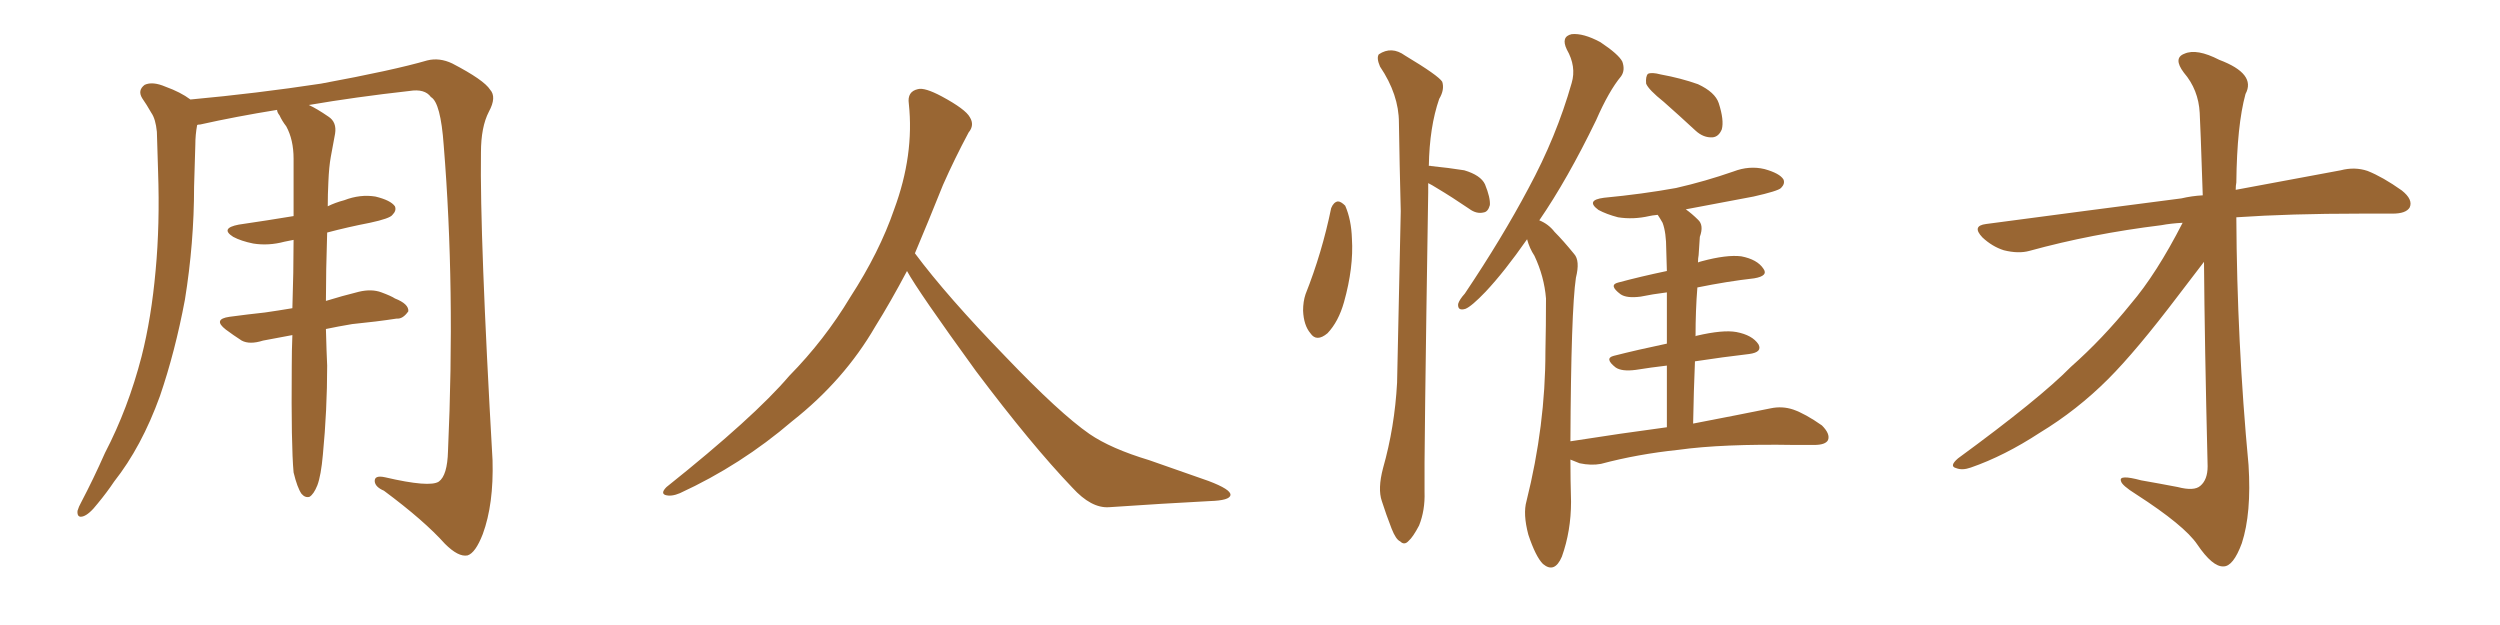 <svg xmlns="http://www.w3.org/2000/svg" xmlns:xlink="http://www.w3.org/1999/xlink" width="600" height="150"><path fill="#996633" padding="10" d="M70.46 113.38L70.46 113.38L70.46 113.38Q69.87 106.93 70.02 88.04L70.02 88.04Q70.02 84.08 70.17 80.42L70.17 80.42Q66.21 81.15 63.13 81.74L63.13 81.74Q59.91 82.76 58.01 81.74L58.01 81.74Q55.96 80.42 54.20 79.10L54.20 79.10Q50.98 76.61 55.08 76.03L55.08 76.03Q59.47 75.44 63.57 75L63.57 75Q66.65 74.56 70.17 73.97L70.17 73.97Q70.46 65.19 70.46 57.57L70.46 57.57Q69.14 57.86 68.26 58.01L68.26 58.01Q64.45 59.03 60.79 58.45L60.79 58.45Q57.86 57.86 55.96 56.84L55.96 56.84Q52.73 54.79 57.28 53.91L57.28 53.91Q64.31 52.88 70.46 51.86L70.46 51.86Q70.46 44.38 70.46 38.09L70.46 38.09Q70.46 33.54 68.70 30.32L68.70 30.32Q67.68 29.00 67.09 27.69L67.09 27.69Q66.50 26.95 66.50 26.37L66.50 26.37Q56.54 27.98 48.05 29.88L48.05 29.88Q47.46 29.88 47.31 30.03L47.31 30.03Q46.88 32.37 46.88 34.72L46.88 34.72Q46.73 39.40 46.58 44.82L46.58 44.82Q46.58 58.30 44.38 71.92L44.38 71.92Q42.04 84.38 38.38 95.07L38.38 95.07Q33.98 107.23 27.39 115.58L27.39 115.58Q25.63 118.21 23.44 120.85L23.44 120.85Q21.39 123.49 19.92 123.93L19.92 123.93Q18.46 124.37 18.60 122.61L18.60 122.61Q18.90 121.58 19.48 120.56L19.48 120.56Q22.41 114.99 25.20 108.69L25.20 108.69Q30.76 98.00 33.98 85.55L33.98 85.55Q36.33 76.32 37.35 64.89L37.35 64.89Q38.38 53.91 37.94 41.16L37.94 41.16Q37.79 36.04 37.65 31.64L37.65 31.64Q37.35 28.56 36.33 27.10L36.33 27.10Q35.16 25.05 34.13 23.58L34.13 23.58Q32.96 21.68 34.72 20.36L34.72 20.36Q36.62 19.48 39.70 20.80L39.70 20.80Q43.36 22.12 45.70 23.88L45.70 23.88Q61.67 22.41 77.05 20.07L77.05 20.07Q94.48 16.85 102.54 14.50L102.54 14.50Q105.47 13.77 108.54 15.23L108.54 15.23Q116.16 19.19 117.63 21.53L117.63 21.53Q119.24 23.29 117.33 26.81L117.33 26.81Q115.43 30.47 115.43 36.62L115.43 36.62Q115.14 56.69 118.21 110.45L118.21 110.45Q118.51 121.00 115.87 128.17L115.87 128.17Q114.11 132.71 112.21 133.30L112.21 133.30Q110.01 133.74 106.79 130.52L106.79 130.52Q101.81 124.95 92.14 117.77L92.14 117.77Q90.09 116.89 89.94 115.58L89.94 115.58Q89.79 113.96 92.43 114.55L92.43 114.55Q103.13 117.04 105.32 115.58L105.32 115.58Q107.37 114.11 107.52 108.25L107.52 108.25Q109.28 69.14 106.49 34.86L106.49 34.86Q105.76 24.61 103.42 23.29L103.42 23.29Q101.95 21.24 98.29 21.83L98.29 21.83Q85.25 23.29 74.12 25.20L74.12 25.20Q76.03 26.07 78.81 27.98L78.81 27.98Q80.86 29.30 80.42 32.08L80.42 32.08Q79.98 34.42 79.39 37.65L79.39 37.65Q78.96 39.99 78.81 43.65L78.81 43.65Q78.66 46.73 78.66 49.51L78.66 49.51Q80.42 48.63 82.62 48.05L82.62 48.05Q86.43 46.58 90.09 47.17L90.09 47.17Q93.75 48.05 94.78 49.51L94.78 49.51Q95.21 50.54 94.19 51.56L94.19 51.56Q93.60 52.44 88.77 53.47L88.77 53.47Q83.50 54.49 78.52 55.81L78.52 55.81Q78.22 65.19 78.22 72.22L78.22 72.22Q82.03 71.04 86.13 70.02L86.13 70.02Q89.21 69.29 91.55 70.17L91.55 70.17Q93.90 71.04 94.78 71.63L94.78 71.63Q98.14 72.95 98.00 74.71L98.00 74.71Q96.68 76.61 95.21 76.46L95.21 76.46Q90.38 77.20 84.52 77.78L84.52 77.78Q81.01 78.37 78.22 78.96L78.22 78.96Q78.37 84.67 78.52 87.74L78.52 87.74Q78.52 98.44 77.49 109.13L77.49 109.13Q77.05 114.11 76.17 116.46L76.17 116.46Q75.29 118.65 74.27 119.24L74.27 119.24Q73.24 119.53 72.36 118.51L72.36 118.51Q71.34 117.04 70.46 113.38ZM217.68 65.04L217.68 65.04L217.68 65.04Q213.72 72.51 210.06 78.37L210.06 78.37Q202.59 91.26 190.14 101.07L190.14 101.07Q177.83 111.62 163.18 118.36L163.18 118.36Q161.13 119.24 159.67 118.80L159.67 118.80Q158.50 118.36 159.96 116.89L159.96 116.89Q181.05 100.05 189.40 90.23L189.40 90.23Q197.90 81.59 204.05 71.34L204.05 71.34Q211.08 60.50 214.60 50.24L214.60 50.24Q219.43 37.21 218.12 24.90L218.12 24.90Q217.68 21.97 220.31 21.39L220.31 21.39Q221.92 20.95 226.03 23.14L226.03 23.14Q231.74 26.22 232.76 28.13L232.76 28.13Q233.94 30.03 232.47 31.79L232.47 31.79Q229.10 38.09 226.32 44.38L226.32 44.38Q222.80 53.17 219.58 60.79L219.58 60.79Q227.20 71.04 241.41 85.69L241.41 85.69Q254.30 99.17 261.47 104.15L261.47 104.15Q266.60 107.67 275.83 110.45L275.83 110.45Q283.30 113.09 290.04 115.43L290.04 115.43Q295.46 117.48 295.31 118.80L295.31 118.80Q295.17 120.12 290.33 120.26L290.33 120.26Q279.05 120.85 266.16 121.73L266.16 121.73Q261.91 122.02 257.37 117.04L257.37 117.04Q247.56 106.79 234.23 89.06L234.23 89.06Q220.31 69.87 217.68 65.04ZM319.48 49.95L319.48 49.95Q320.07 48.49 321.09 48.34L321.09 48.34Q321.83 48.34 322.85 49.37L322.85 49.37Q324.32 52.73 324.46 57.28L324.46 57.28Q324.90 64.16 322.56 72.51L322.56 72.51Q321.24 77.20 318.60 79.98L318.60 79.98Q315.97 82.18 314.50 79.98L314.50 79.98Q312.89 78.08 312.74 74.56L312.74 74.56Q312.74 72.36 313.33 70.61L313.33 70.61Q317.29 60.64 319.48 49.95ZM342.77 43.95L342.77 43.95Q342.77 45.12 342.77 46.14L342.77 46.14Q341.75 111.04 341.89 118.07L341.89 118.07Q342.04 122.46 340.58 126.12L340.58 126.12Q339.11 128.91 338.09 129.79L338.09 129.79Q337.06 130.96 336.04 129.93L336.04 129.93Q335.01 129.49 333.98 126.86L333.98 126.86Q332.67 123.49 331.64 120.26L331.64 120.26Q330.62 117.33 331.93 112.35L331.93 112.35Q334.72 102.54 335.30 91.85L335.30 91.85Q335.74 70.46 336.18 50.68L336.18 50.68Q335.89 39.26 335.74 29.44L335.74 29.44Q335.74 22.71 331.20 15.97L331.20 15.97Q330.32 13.92 330.91 13.04L330.91 13.04Q333.98 10.99 337.21 13.33L337.21 13.33Q345.26 18.16 346.14 19.63L346.14 19.63Q346.73 21.53 345.41 23.73L345.41 23.73Q343.07 30.47 342.92 39.84L342.92 39.84Q343.21 39.70 343.36 39.84L343.36 39.84Q347.75 40.28 351.42 40.87L351.42 40.87Q355.37 42.04 356.40 44.24L356.40 44.24Q357.71 47.46 357.57 49.22L357.57 49.22Q357.13 50.83 356.10 50.98L356.10 50.98Q354.35 51.42 352.59 50.10L352.59 50.10Q348.49 47.31 344.82 45.12L344.82 45.12Q343.65 44.38 342.77 43.95ZM399.32 24.46L399.32 24.46Q395.65 21.53 395.07 20.07L395.07 20.07Q394.92 18.31 395.51 17.72L395.51 17.72Q396.39 17.29 398.58 17.87L398.58 17.87Q403.42 18.75 407.52 20.21L407.52 20.21Q411.62 22.12 412.50 24.76L412.50 24.76Q413.82 28.86 413.23 31.05L413.23 31.05Q412.50 32.81 411.04 32.96L411.04 32.96Q408.84 33.11 406.93 31.35L406.93 31.35Q402.98 27.69 399.32 24.46ZM400.05 102.54L400.05 102.54L400.05 102.54Q400.05 94.04 400.05 87.74L400.05 87.74Q396.24 88.18 392.58 88.77L392.58 88.77Q389.21 89.21 387.74 88.18L387.74 88.18Q384.96 85.99 387.30 85.40L387.30 85.40Q393.02 83.94 400.05 82.47L400.05 82.47Q400.05 75 400.05 70.17L400.05 70.17Q396.53 70.61 393.75 71.19L393.75 71.19Q390.38 71.63 388.92 70.61L388.92 70.61Q385.99 68.41 388.33 67.82L388.33 67.82Q393.75 66.36 400.05 65.04L400.05 65.04Q399.90 60.94 399.90 59.91L399.90 59.91Q399.90 55.81 399.02 53.47L399.02 53.47Q398.44 52.44 397.85 51.56L397.85 51.56Q396.39 51.71 395.80 51.86L395.80 51.86Q391.99 52.73 388.33 52.15L388.33 52.15Q385.55 51.42 383.64 50.39L383.64 50.39Q380.42 48.05 384.96 47.46L384.96 47.46Q394.19 46.58 402.25 45.12L402.25 45.12Q409.28 43.51 416.02 41.16L416.02 41.16Q419.82 39.70 423.49 40.58L423.49 40.58Q427.15 41.60 428.03 43.07L428.03 43.07Q428.47 44.09 427.44 45.12L427.44 45.12Q426.71 45.85 420.85 47.17L420.85 47.17Q412.21 48.78 404.59 50.24L404.59 50.24Q406.05 51.27 407.52 52.73L407.52 52.73Q408.98 54.05 407.96 56.84L407.96 56.84Q407.81 58.59 407.67 61.23L407.67 61.23Q407.52 61.96 407.52 62.99L407.52 62.99Q407.81 62.84 408.40 62.70L408.40 62.70Q414.40 61.08 417.92 61.52L417.92 61.52Q421.73 62.26 423.19 64.45L423.19 64.45Q424.51 66.21 421.00 66.80L421.00 66.80Q414.55 67.53 407.37 68.99L407.37 68.99Q406.93 74.41 406.93 80.71L406.93 80.71Q407.08 80.57 407.23 80.57L407.23 80.57Q413.53 79.10 416.75 79.69L416.75 79.69Q420.56 80.42 422.02 82.62L422.02 82.62Q423.05 84.52 419.82 84.96L419.82 84.96Q413.53 85.69 406.79 86.72L406.79 86.72Q406.49 93.75 406.35 101.66L406.35 101.66Q417.77 99.46 424.95 98.00L424.95 98.00Q427.73 97.41 430.37 98.29L430.37 98.29Q433.30 99.32 437.26 102.10L437.26 102.10Q439.31 104.15 438.72 105.62L438.72 105.62Q438.13 106.79 435.35 106.79L435.35 106.79Q433.15 106.79 430.81 106.79L430.81 106.79Q413.38 106.49 402.83 107.96L402.83 107.96Q393.02 108.98 384.23 111.33L384.23 111.33Q381.88 111.77 379.10 111.18L379.10 111.18Q377.93 110.74 376.90 110.30L376.90 110.30Q376.90 114.99 377.05 120.41L377.05 120.41Q377.05 127.44 374.85 133.59L374.85 133.59Q373.10 137.70 370.31 135.35L370.31 135.35Q368.55 133.59 366.80 128.32L366.80 128.32Q365.48 123.34 366.36 120.26L366.36 120.26Q370.90 102.10 370.90 84.38L370.90 84.38Q371.04 78.22 371.04 71.63L371.04 71.63Q370.61 66.36 368.26 61.38L368.26 61.38Q367.09 59.62 366.50 57.42L366.50 57.42Q361.08 65.19 356.54 70.02L356.54 70.02Q353.17 73.54 351.71 74.12L351.71 74.12Q349.80 74.71 349.95 72.95L349.95 72.95Q350.24 71.92 351.56 70.46L351.56 70.46Q360.50 57.13 366.80 45.26L366.80 45.26Q373.54 32.81 377.20 19.92L377.20 19.92Q378.37 15.97 376.03 11.87L376.03 11.87Q374.56 8.79 377.20 8.20L377.20 8.20Q379.98 7.91 384.08 10.11L384.08 10.11Q388.48 13.04 389.36 14.79L389.36 14.79Q390.09 16.85 389.06 18.31L389.06 18.31Q386.13 21.83 383.06 28.86L383.06 28.86Q376.17 43.07 369.43 52.88L369.43 52.88Q371.63 53.76 373.10 55.66L373.10 55.66Q375.15 57.71 377.78 60.94L377.78 60.94Q379.25 62.55 378.22 66.65L378.22 66.65Q377.05 74.56 376.90 105.91L376.90 105.91Q389.06 104.00 400.05 102.54ZM523.83 53.47L523.83 53.47L523.83 53.47Q521.04 53.61 518.70 54.05L518.70 54.05Q502.00 56.10 487.06 60.21L487.06 60.21Q484.42 60.94 480.91 60.06L480.91 60.06Q478.13 59.18 475.78 56.98L475.78 56.98Q473.14 54.20 476.66 53.76L476.66 53.76Q502.00 50.39 523.54 47.61L523.54 47.61Q526.03 47.02 528.66 46.88L528.66 46.88Q528.08 29.44 527.93 27.10L527.93 27.10Q527.64 21.53 524.12 17.43L524.12 17.43Q521.48 13.92 524.27 12.89L524.27 12.89Q527.20 11.57 532.62 14.36L532.62 14.36Q541.55 17.72 538.92 22.56L538.92 22.56Q536.87 30.03 536.72 43.80L536.72 43.80Q536.57 44.53 536.57 45.56L536.57 45.56Q551.66 42.77 561.77 40.87L561.77 40.87Q565.14 39.99 568.21 41.02L568.21 41.02Q571.88 42.48 576.42 45.70L576.42 45.70Q579.20 47.90 578.32 49.80L578.32 49.80Q577.44 51.27 574.22 51.27L574.22 51.27Q570.56 51.27 566.46 51.27L566.46 51.27Q549.61 51.27 536.72 52.15L536.72 52.15Q536.87 82.03 539.65 111.62L539.65 111.62Q540.38 123.19 538.04 130.37L538.04 130.37Q535.99 135.94 533.64 135.94L533.64 135.94Q531.01 136.08 527.34 130.66L527.34 130.66Q524.27 126.12 512.70 118.65L512.70 118.65Q509.18 116.46 509.03 115.43L509.03 115.43Q508.45 113.82 513.87 115.28L513.87 115.28Q518.12 116.02 522.66 116.89L522.66 116.89Q526.61 117.92 528.08 116.60L528.08 116.60Q529.83 115.14 529.83 111.91L529.83 111.91Q529.10 81.88 528.96 62.84L528.96 62.84Q526.90 65.48 522.80 70.90L522.80 70.90Q512.70 84.23 505.96 90.97L505.96 90.97Q498.49 98.44 489.55 103.86L489.55 103.86Q481.05 109.42 473.00 112.21L473.00 112.21Q470.95 112.94 469.48 112.35L469.48 112.35Q467.72 111.91 469.92 110.01L469.92 110.01Q489.55 95.65 497.02 88.04L497.02 88.04Q504.64 81.30 511.38 72.95L511.38 72.95Q517.53 65.77 523.83 53.47Z"/></svg>
